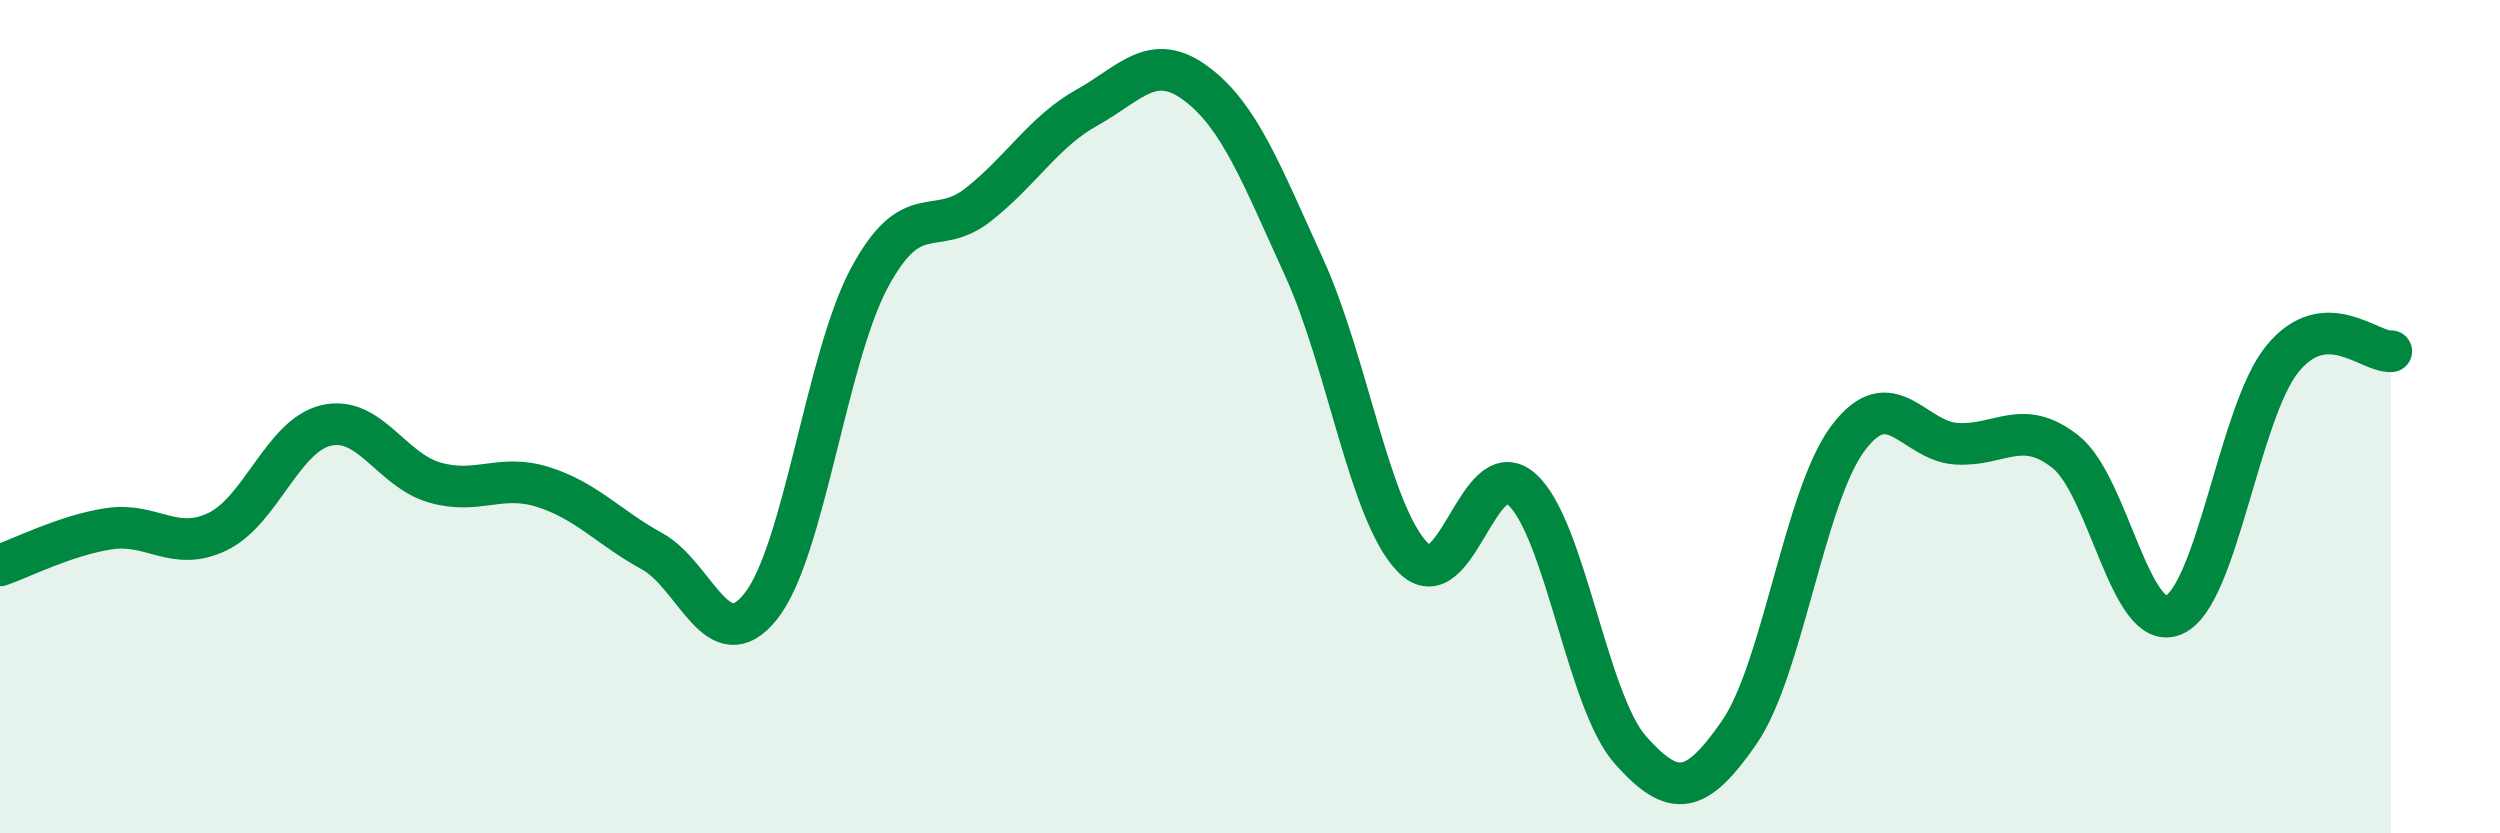 
    <svg width="60" height="20" viewBox="0 0 60 20" xmlns="http://www.w3.org/2000/svg">
      <path
        d="M 0,13.57 C 0.52,13.39 1.57,12.85 2.61,12.69 C 3.65,12.53 4.18,13.26 5.22,12.76 C 6.26,12.26 6.79,10.45 7.83,10.21 C 8.87,9.97 9.39,11.28 10.43,11.58 C 11.47,11.88 12,11.36 13.04,11.69 C 14.08,12.02 14.61,12.66 15.65,13.23 C 16.69,13.8 17.22,15.86 18.26,14.55 C 19.3,13.24 19.83,8.59 20.87,6.66 C 21.91,4.73 22.44,5.73 23.48,4.91 C 24.52,4.09 25.05,3.16 26.09,2.58 C 27.13,2 27.66,1.23 28.7,2 C 29.74,2.77 30.26,4.14 31.3,6.42 C 32.34,8.7 32.87,12.32 33.91,13.38 C 34.95,14.44 35.48,10.82 36.52,11.74 C 37.56,12.66 38.09,16.83 39.13,18 C 40.17,19.17 40.7,19.08 41.74,17.58 C 42.78,16.08 43.31,11.91 44.35,10.52 C 45.39,9.13 45.92,10.59 46.96,10.65 C 48,10.71 48.53,10.02 49.57,10.84 C 50.61,11.66 51.13,15.21 52.17,14.76 C 53.21,14.31 53.74,9.88 54.78,8.61 C 55.82,7.34 56.87,8.47 57.39,8.43L57.39 20L0 20Z"
        fill="#008740"
        opacity="0.1"
        stroke-linecap="round"
        stroke-linejoin="round"
      />
      <path
        d="M 0,13.57 C 0.52,13.39 1.57,12.85 2.61,12.69 C 3.65,12.53 4.18,13.26 5.22,12.76 C 6.26,12.26 6.79,10.45 7.83,10.21 C 8.87,9.97 9.39,11.28 10.43,11.58 C 11.47,11.88 12,11.36 13.04,11.69 C 14.08,12.02 14.61,12.66 15.65,13.23 C 16.69,13.8 17.22,15.86 18.26,14.55 C 19.3,13.24 19.83,8.59 20.87,6.66 C 21.91,4.73 22.44,5.73 23.48,4.91 C 24.52,4.09 25.05,3.16 26.09,2.58 C 27.13,2 27.66,1.23 28.7,2 C 29.74,2.77 30.26,4.14 31.3,6.42 C 32.34,8.7 32.87,12.32 33.91,13.38 C 34.95,14.44 35.48,10.82 36.52,11.74 C 37.56,12.66 38.09,16.83 39.13,18 C 40.17,19.17 40.7,19.08 41.74,17.58 C 42.78,16.08 43.31,11.91 44.35,10.52 C 45.39,9.13 45.92,10.59 46.96,10.65 C 48,10.71 48.53,10.02 49.57,10.84 C 50.61,11.66 51.13,15.21 52.17,14.76 C 53.21,14.31 53.74,9.88 54.78,8.61 C 55.82,7.34 56.87,8.47 57.39,8.43"
        stroke="#008740"
        stroke-width="1"
        fill="none"
        stroke-linecap="round"
        stroke-linejoin="round"
      />
    </svg>
  